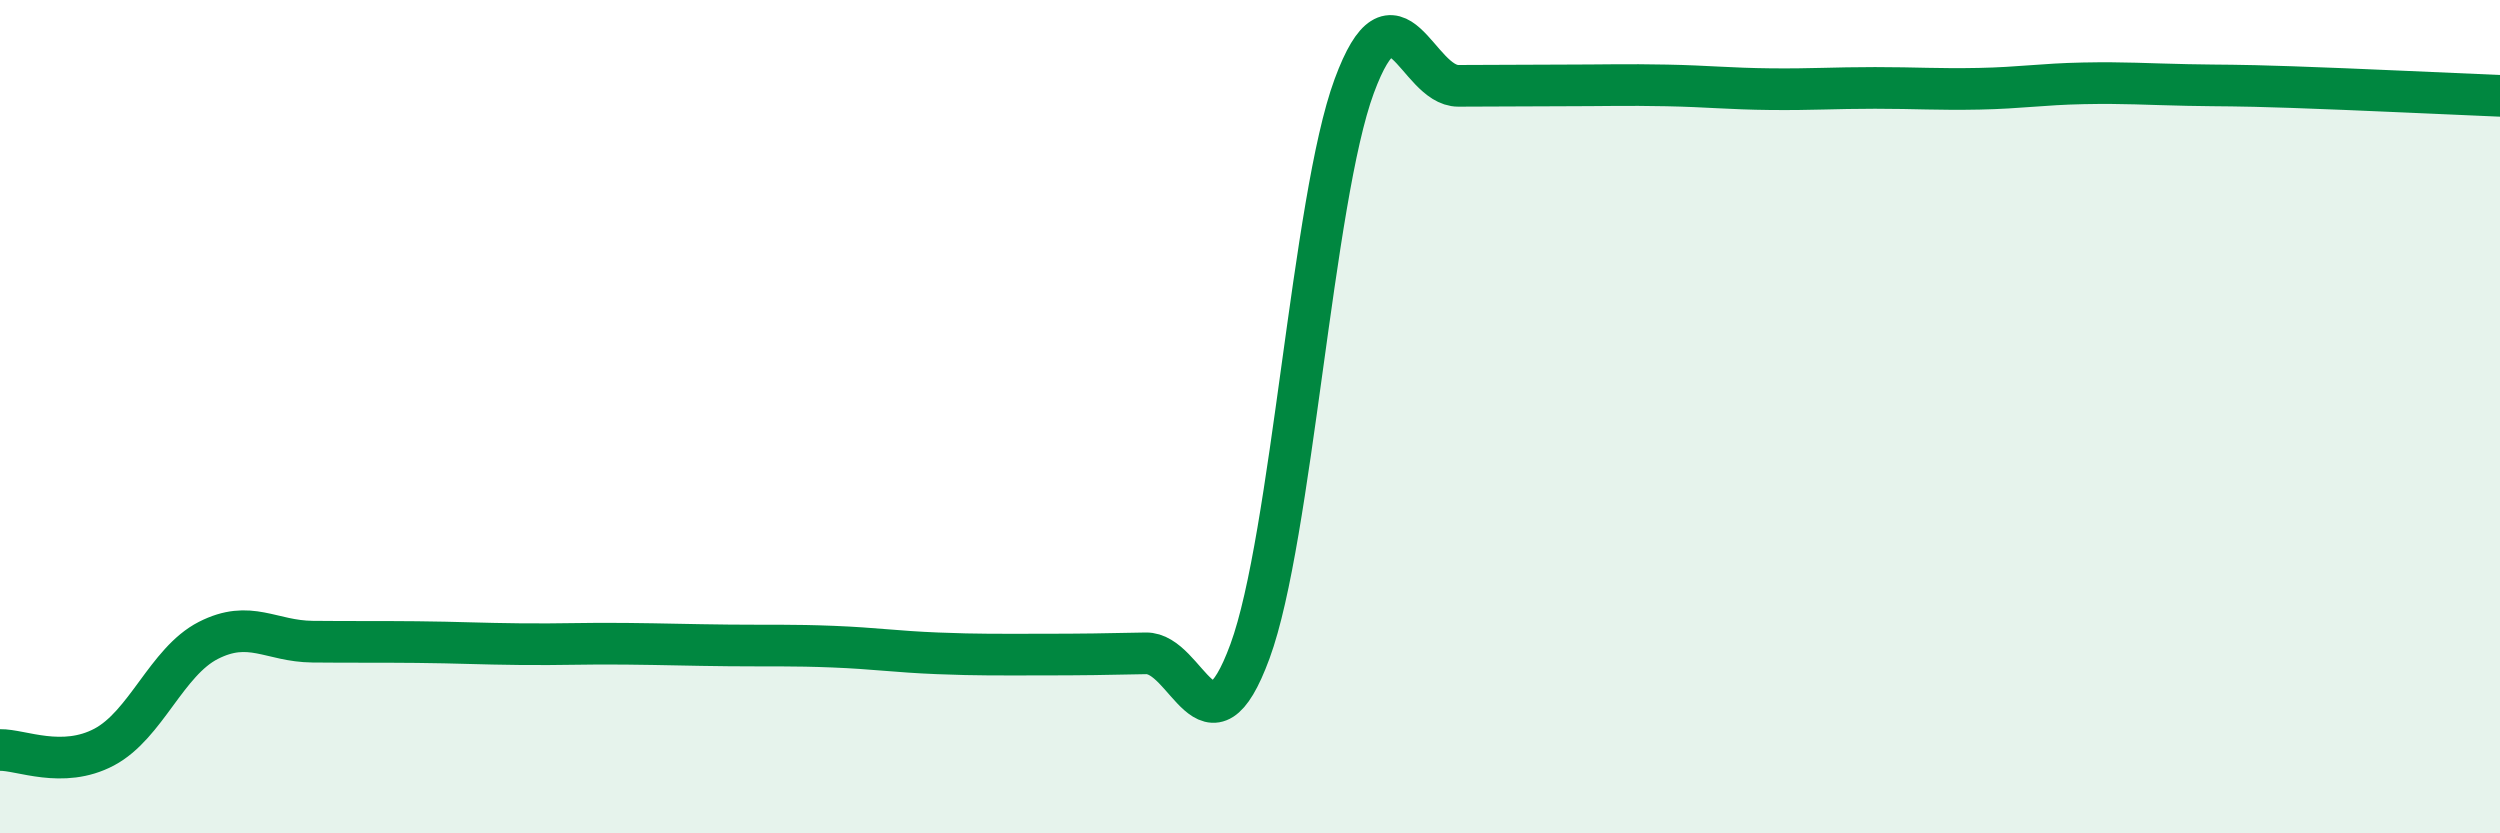 
    <svg width="60" height="20" viewBox="0 0 60 20" xmlns="http://www.w3.org/2000/svg">
      <path
        d="M 0,18 C 0.5,17.99 1.5,18.46 2.5,17.93 C 3.5,17.4 4,15.88 5,15.37 C 6,14.86 6.5,15.39 7.5,15.4 C 8.5,15.41 9,15.4 10,15.41 C 11,15.42 11.5,15.45 12.5,15.46 C 13.5,15.47 14,15.44 15,15.45 C 16,15.46 16.5,15.48 17.5,15.49 C 18.5,15.5 19,15.48 20,15.52 C 21,15.56 21.5,15.64 22.5,15.68 C 23.5,15.72 24,15.71 25,15.71 C 26,15.71 26.5,15.7 27.5,15.68 C 28.5,15.66 29,18.35 30,15.63 C 31,12.91 31.5,4.78 32.5,2.07 C 33.5,-0.64 34,2.06 35,2.06 C 36,2.06 36.5,2.05 37.5,2.05 C 38.5,2.05 39,2.03 40,2.05 C 41,2.07 41.5,2.13 42.5,2.14 C 43.5,2.15 44,2.11 45,2.11 C 46,2.11 46.5,2.15 47.5,2.13 C 48.5,2.11 49,2.02 50,2 C 51,1.98 51.5,2.02 52.5,2.04 C 53.5,2.06 53.5,2.04 55,2.09 C 56.5,2.14 59,2.26 60,2.3L60 20L0 20Z"
        fill="#008740"
        opacity="0.1"
        stroke-linecap="round"
        stroke-linejoin="round"
      />
      <path
        d="M 0,18 C 0.5,17.99 1.5,18.46 2.5,17.93 C 3.5,17.4 4,15.88 5,15.37 C 6,14.86 6.5,15.39 7.5,15.4 C 8.5,15.41 9,15.4 10,15.41 C 11,15.42 11.5,15.45 12.5,15.46 C 13.5,15.47 14,15.44 15,15.45 C 16,15.46 16.5,15.48 17.5,15.49 C 18.5,15.5 19,15.48 20,15.52 C 21,15.56 21.5,15.64 22.5,15.68 C 23.5,15.72 24,15.71 25,15.71 C 26,15.71 26.5,15.7 27.5,15.68 C 28.5,15.66 29,18.35 30,15.63 C 31,12.91 31.5,4.78 32.5,2.07 C 33.5,-0.64 34,2.06 35,2.06 C 36,2.06 36.5,2.05 37.5,2.05 C 38.5,2.05 39,2.03 40,2.05 C 41,2.07 41.5,2.13 42.5,2.14 C 43.5,2.15 44,2.11 45,2.11 C 46,2.11 46.5,2.15 47.5,2.13 C 48.5,2.11 49,2.02 50,2 C 51,1.98 51.5,2.02 52.5,2.04 C 53.5,2.06 53.5,2.04 55,2.09 C 56.5,2.14 59,2.26 60,2.3"
        stroke="#008740"
        stroke-width="1"
        fill="none"
        stroke-linecap="round"
        stroke-linejoin="round"
      />
    </svg>
  